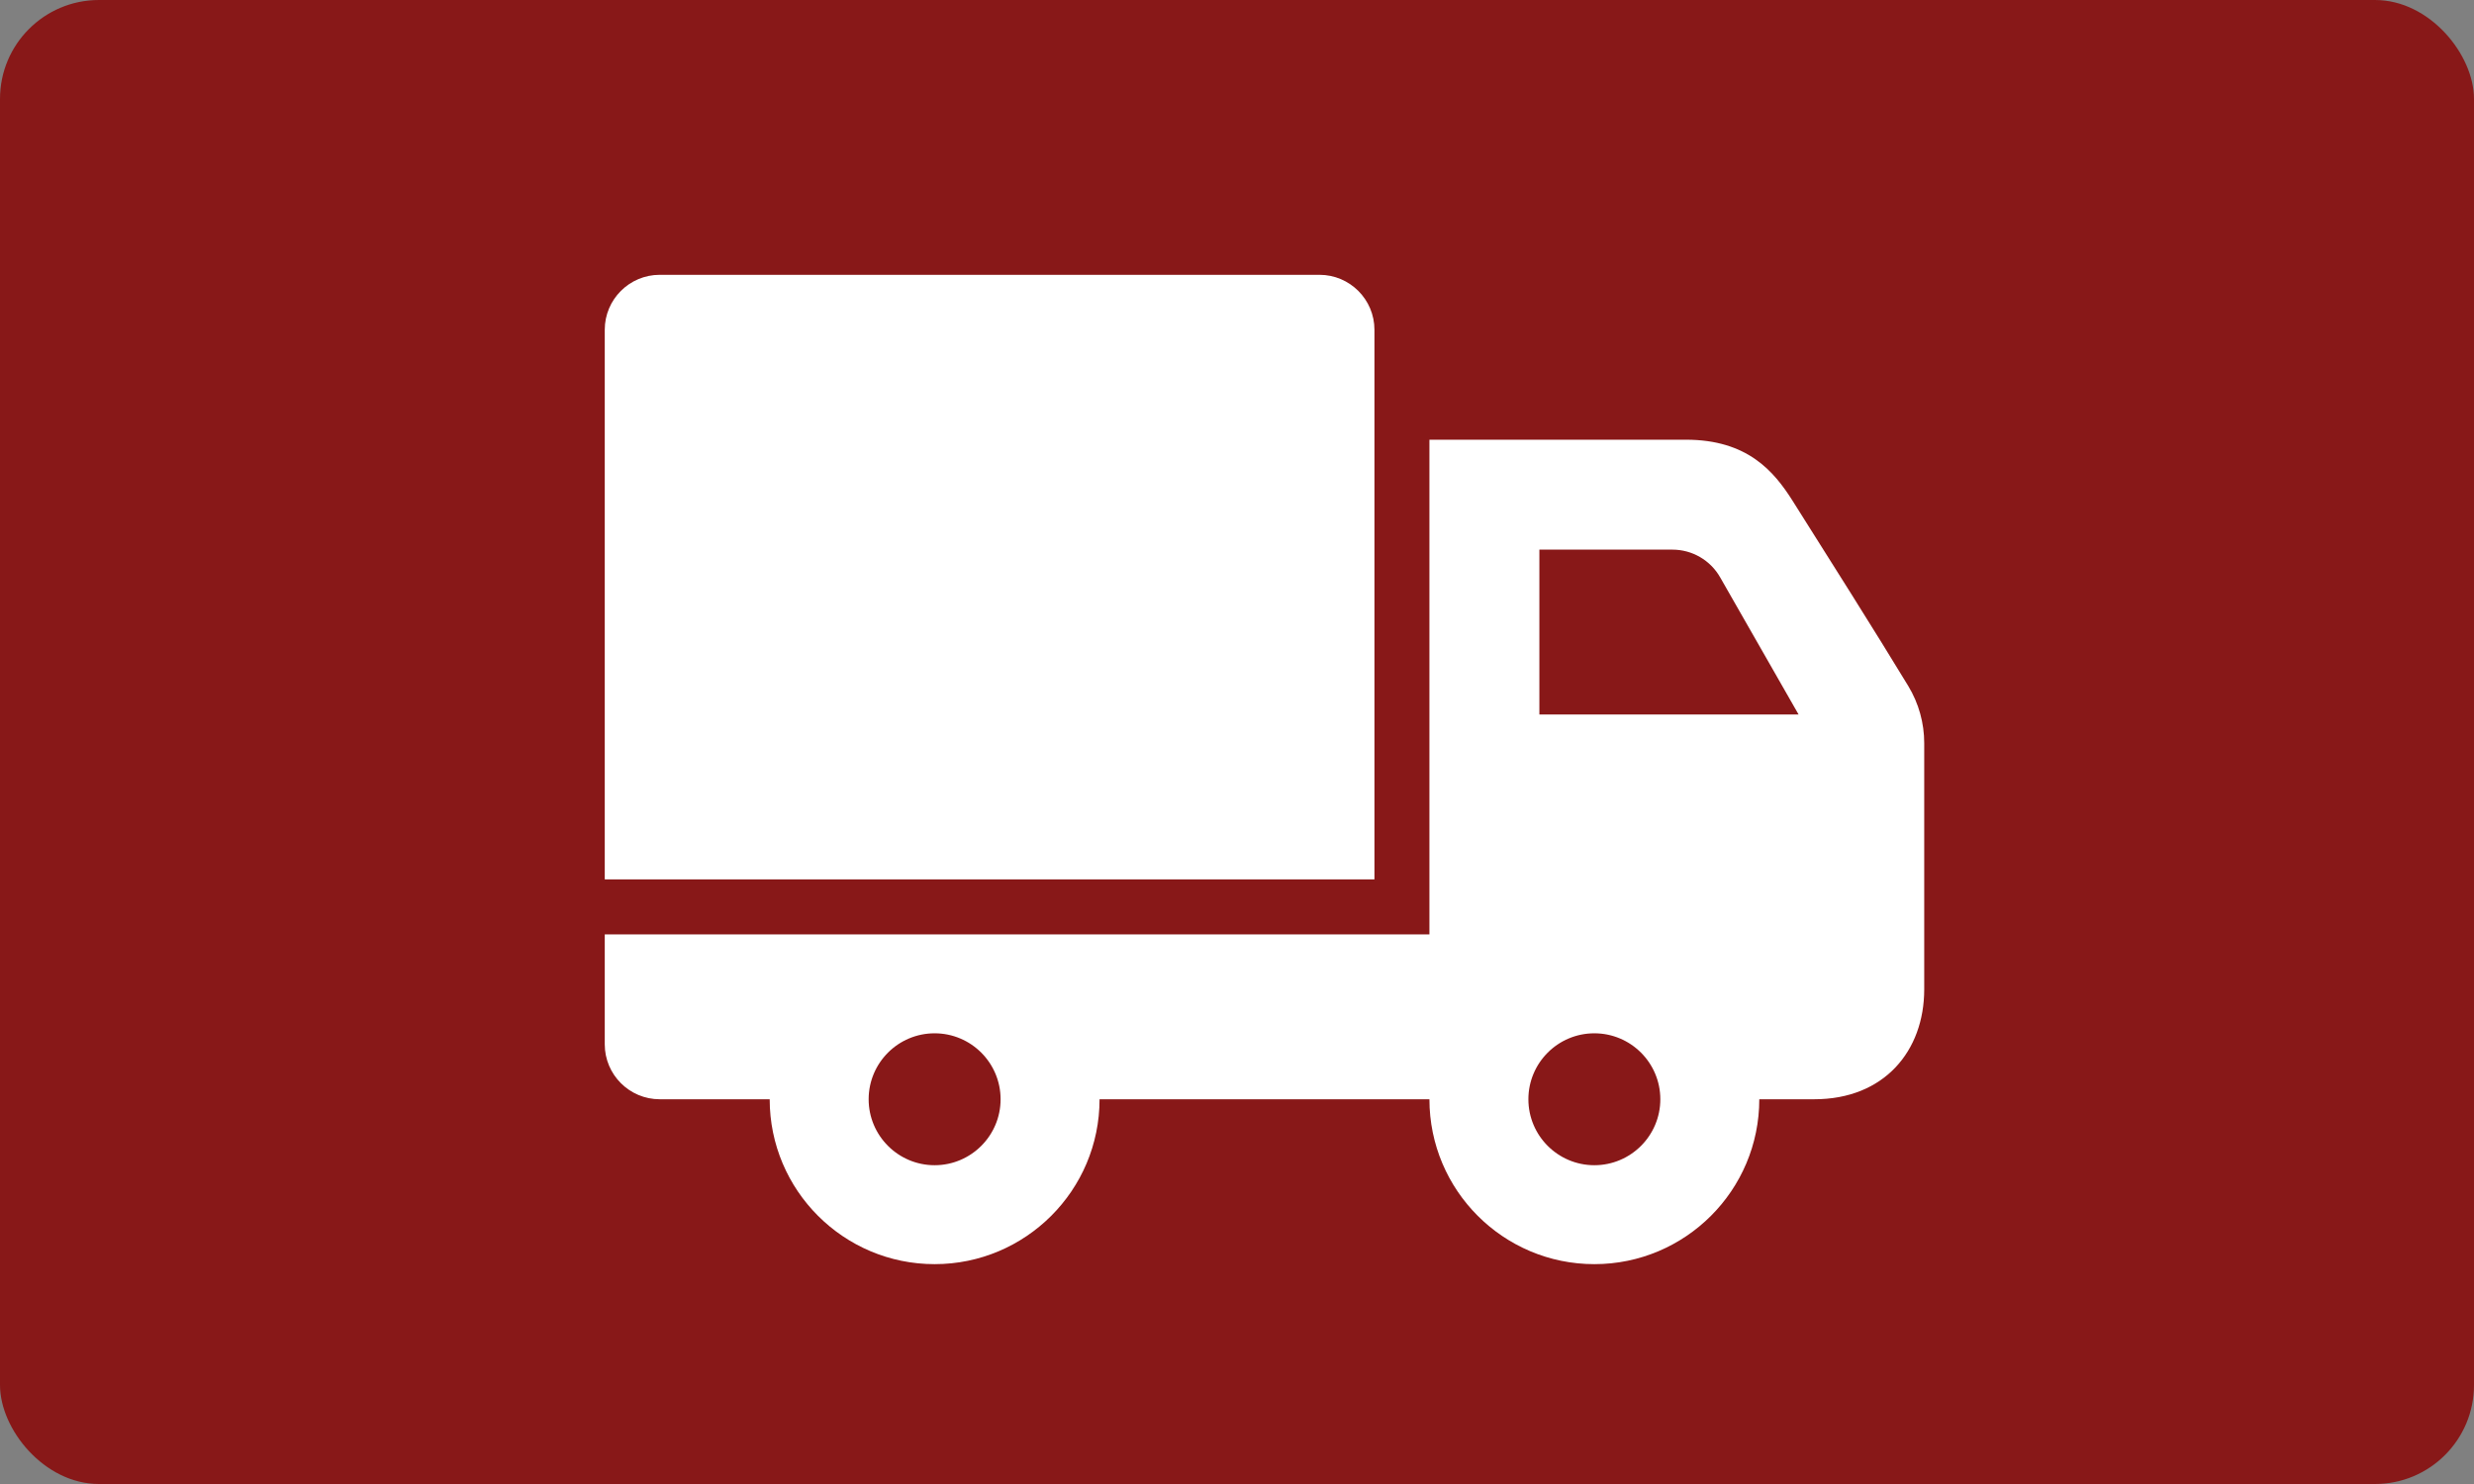 <svg xmlns="http://www.w3.org/2000/svg" width="45" height="27" viewBox="0 0 45 27">
  <rect x="0" y="0" width="45" height="27" fill="#808080" stroke="none"/>
  <g fill="none" fill-rule="evenodd">
    <rect width="45" height="27" fill="#881818" rx="1.8"/>
    <path fill="#FFF" d="M14,20 L12,20 C11.448,20 11,19.552 11,19 L11,17 L26,17 L26,8 L30.667,8 C31.784,8 32.267,8.576 32.603,9.107 C33.197,10.047 34.139,11.539 34.712,12.485 C34.9,12.797 35,13.155 35,13.52 L35,18 C35,19.121 34.272,20 33,20 L32,20 C32,21.656 30.656,23 29,23 C27.344,23 26,21.656 26,20 L20,20 C20,21.656 18.656,23 17,23 C15.344,23 14,21.656 14,20 Z M17,18.8 C17.662,18.8 18.2,19.338 18.2,20 C18.2,20.662 17.662,21.2 17,21.2 C16.338,21.2 15.8,20.662 15.8,20 C15.8,19.338 16.338,18.8 17,18.8 Z M29,18.8 C29.662,18.8 30.2,19.338 30.2,20 C30.2,20.662 29.662,21.2 29,21.2 C28.338,21.2 27.8,20.662 27.8,20 C27.8,19.338 28.338,18.8 29,18.8 Z M25,16 L11,16 L11,6 C11,5.448 11.448,5 12,5 L24,5 C24.552,5 25,5.448 25,6 L25,16 Z M28,10 L28,13 L32.715,13 L31.288,10.504 C31.11,10.192 30.779,10 30.42,10 L28,10 Z"/>
  </g>
</svg>
